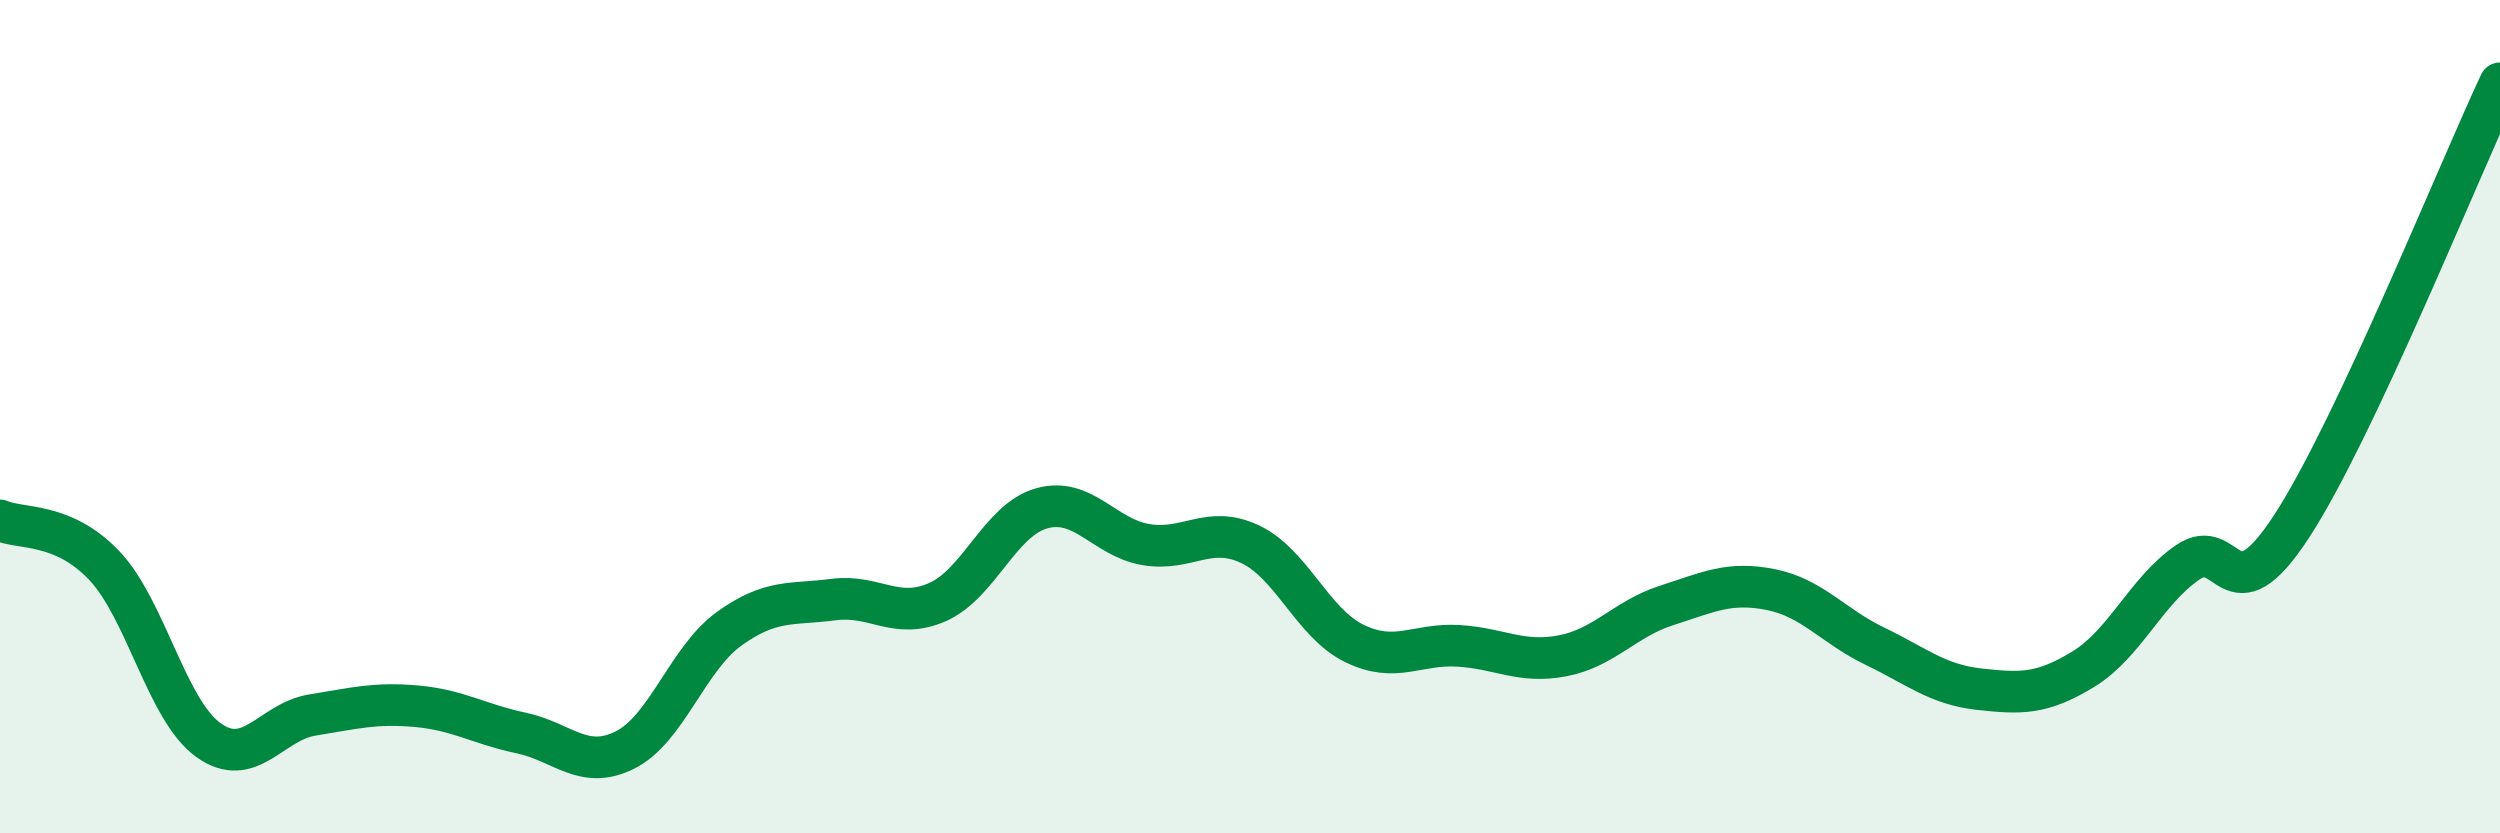 
    <svg width="60" height="20" viewBox="0 0 60 20" xmlns="http://www.w3.org/2000/svg">
      <path
        d="M 0,12.49 C 0.5,12.71 1.5,12.52 2.5,13.57 C 3.5,14.62 4,17.04 5,17.76 C 6,18.48 6.5,17.32 7.5,17.16 C 8.5,17 9,16.86 10,16.95 C 11,17.04 11.5,17.38 12.5,17.59 C 13.5,17.8 14,18.5 15,18 C 16,17.5 16.5,15.81 17.5,15.09 C 18.5,14.37 19,14.52 20,14.39 C 21,14.26 21.5,14.89 22.5,14.45 C 23.5,14.01 24,12.48 25,12.2 C 26,11.92 26.5,12.9 27.5,13.07 C 28.5,13.24 29,12.59 30,13.06 C 31,13.53 31.5,14.95 32.5,15.44 C 33.5,15.93 34,15.44 35,15.5 C 36,15.56 36.5,15.93 37.5,15.74 C 38.5,15.55 39,14.85 40,14.53 C 41,14.21 41.5,13.95 42.5,14.15 C 43.5,14.35 44,15.03 45,15.51 C 46,15.99 46.5,16.43 47.5,16.54 C 48.5,16.65 49,16.67 50,16.06 C 51,15.45 51.5,14.19 52.5,13.5 C 53.5,12.81 53.5,14.93 55,12.63 C 56.5,10.33 59,4.13 60,2L60 20L0 20Z"
        fill="#008740"
        opacity="0.1"
        stroke-linecap="round"
        stroke-linejoin="round"
      />
      <path
        d="M 0,12.49 C 0.5,12.71 1.5,12.52 2.5,13.57 C 3.5,14.62 4,17.04 5,17.76 C 6,18.48 6.5,17.32 7.5,17.16 C 8.5,17 9,16.86 10,16.95 C 11,17.04 11.5,17.38 12.5,17.59 C 13.5,17.8 14,18.5 15,18 C 16,17.5 16.5,15.81 17.5,15.09 C 18.5,14.37 19,14.52 20,14.39 C 21,14.26 21.5,14.89 22.5,14.45 C 23.5,14.01 24,12.48 25,12.2 C 26,11.92 26.5,12.9 27.5,13.07 C 28.5,13.24 29,12.59 30,13.06 C 31,13.53 31.5,14.95 32.5,15.44 C 33.5,15.93 34,15.44 35,15.5 C 36,15.56 36.5,15.93 37.5,15.74 C 38.5,15.55 39,14.85 40,14.53 C 41,14.21 41.5,13.95 42.5,14.15 C 43.5,14.35 44,15.03 45,15.51 C 46,15.99 46.5,16.43 47.5,16.54 C 48.5,16.65 49,16.67 50,16.06 C 51,15.45 51.5,14.19 52.5,13.5 C 53.5,12.81 53.5,14.93 55,12.63 C 56.5,10.33 59,4.13 60,2"
        stroke="#008740"
        stroke-width="1"
        fill="none"
        stroke-linecap="round"
        stroke-linejoin="round"
      />
    </svg>
  